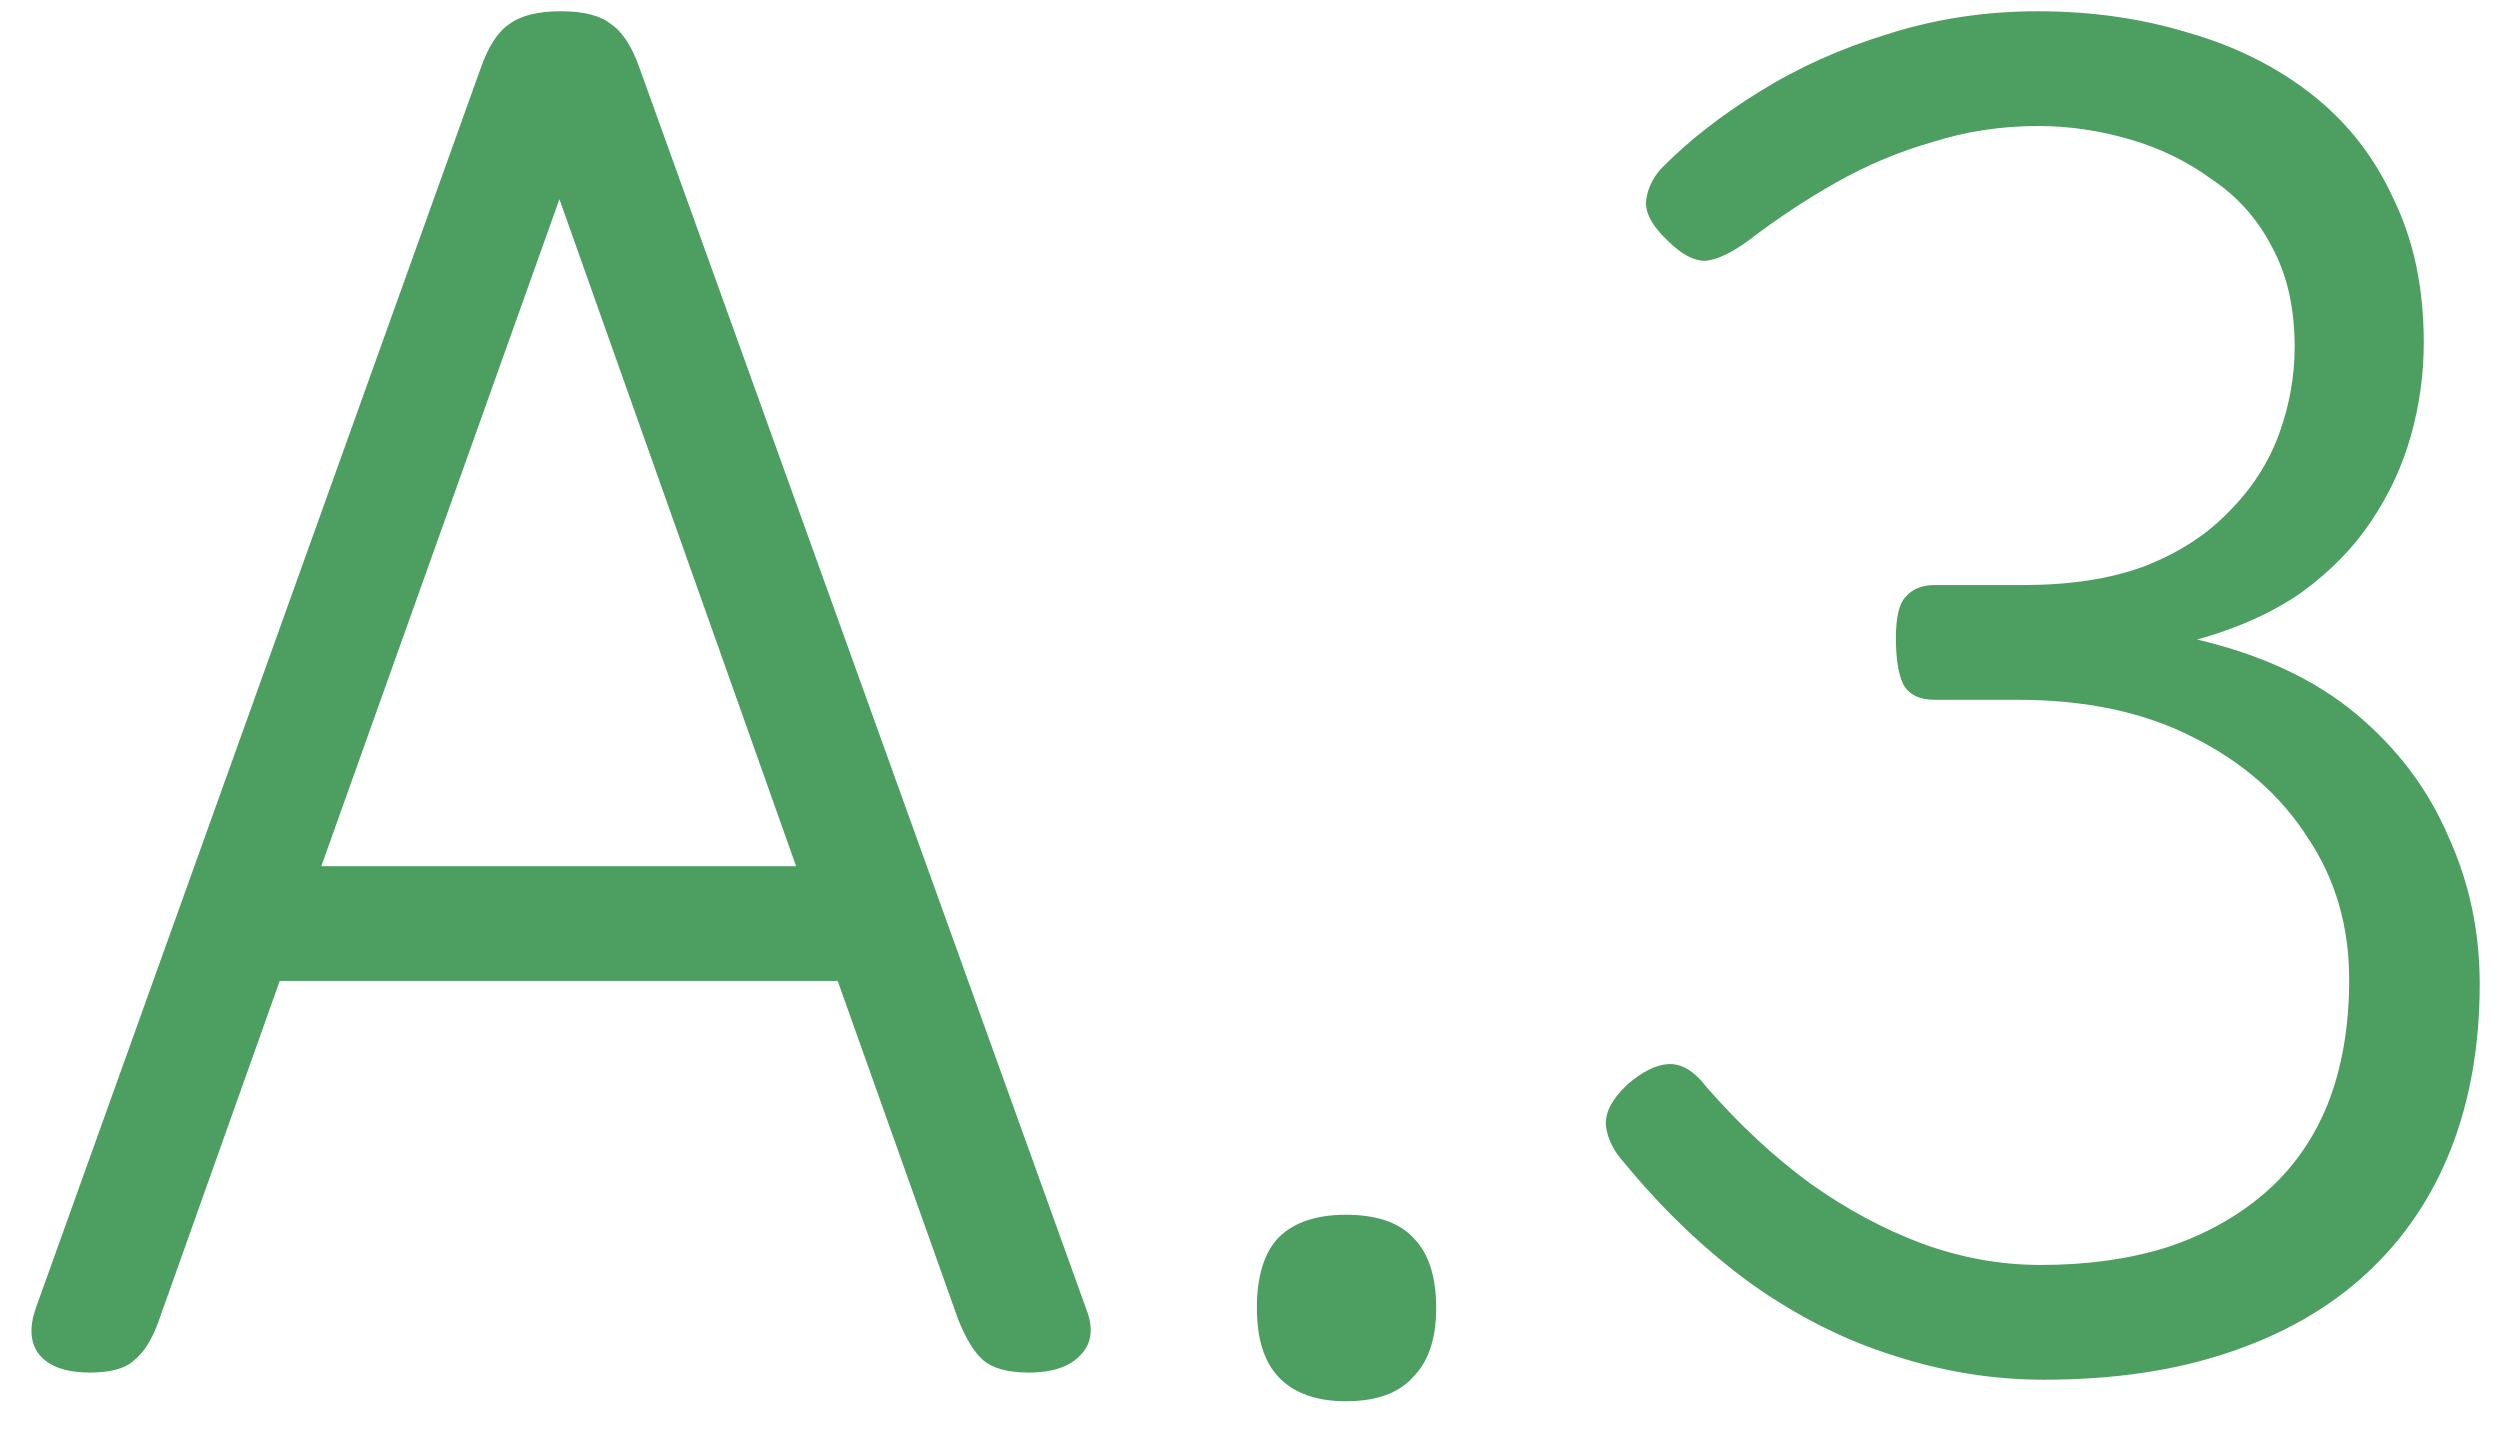 <svg width="61" height="35" viewBox="0 0 61 35" fill="none" xmlns="http://www.w3.org/2000/svg">
<path d="M2.205 33.49C1.598 33.49 1.178 33.338 0.945 33.035C0.735 32.755 0.712 32.382 0.875 31.915L11.725 1.675C11.912 1.138 12.145 0.777 12.425 0.59C12.705 0.38 13.125 0.275 13.685 0.275C14.245 0.275 14.653 0.38 14.91 0.59C15.19 0.777 15.423 1.138 15.61 1.675L26.495 31.915C26.682 32.382 26.647 32.755 26.39 33.035C26.133 33.338 25.702 33.49 25.095 33.49C24.582 33.49 24.208 33.385 23.975 33.175C23.765 32.988 23.567 32.662 23.38 32.195L20.44 23.935H6.825L3.885 32.195C3.722 32.662 3.523 32.988 3.29 33.175C3.08 33.385 2.718 33.49 2.205 33.49ZM7.84 21.135H19.425L13.65 4.86L7.84 21.135ZM32.838 34.19C32.115 34.19 31.566 33.992 31.193 33.595C30.843 33.222 30.668 32.662 30.668 31.915C30.668 31.145 30.843 30.573 31.193 30.2C31.566 29.827 32.115 29.64 32.838 29.64C33.585 29.64 34.133 29.827 34.483 30.2C34.856 30.573 35.043 31.145 35.043 31.915C35.043 32.662 34.856 33.222 34.483 33.595C34.133 33.992 33.585 34.19 32.838 34.19ZM49.865 33.665C48.628 33.665 47.403 33.467 46.19 33.07C45 32.697 43.845 32.113 42.725 31.32C41.605 30.503 40.566 29.512 39.61 28.345C39.376 28.088 39.236 27.808 39.19 27.505C39.143 27.178 39.318 26.828 39.715 26.455C40.065 26.152 40.391 25.988 40.695 25.965C41.021 25.942 41.336 26.128 41.64 26.525C42.433 27.435 43.273 28.217 44.16 28.87C45.046 29.5 45.956 29.99 46.89 30.34C47.846 30.69 48.815 30.865 49.795 30.865C50.915 30.865 51.93 30.725 52.84 30.445C53.773 30.142 54.578 29.698 55.255 29.115C55.931 28.532 56.445 27.808 56.795 26.945C57.145 26.058 57.32 25.043 57.32 23.9C57.32 22.593 56.981 21.438 56.305 20.435C55.651 19.408 54.718 18.592 53.505 17.985C52.315 17.378 50.891 17.075 49.235 17.075H47.205C46.831 17.075 46.575 16.947 46.435 16.69C46.318 16.433 46.26 16.06 46.26 15.57C46.26 15.057 46.341 14.718 46.505 14.555C46.668 14.368 46.901 14.275 47.205 14.275H49.375C50.518 14.275 51.498 14.123 52.315 13.82C53.155 13.493 53.843 13.05 54.38 12.49C54.94 11.93 55.348 11.3 55.605 10.6C55.861 9.9 55.99 9.188 55.99 8.465C55.99 7.508 55.803 6.692 55.43 6.015C55.08 5.338 54.59 4.79 53.96 4.37C53.353 3.927 52.676 3.6 51.93 3.39C51.206 3.18 50.471 3.075 49.725 3.075C48.838 3.075 47.986 3.203 47.17 3.46C46.353 3.693 45.571 4.02 44.825 4.44C44.078 4.86 43.355 5.338 42.655 5.875C42.235 6.178 41.885 6.342 41.605 6.365C41.325 6.365 41.021 6.202 40.695 5.875C40.298 5.502 40.123 5.163 40.17 4.86C40.216 4.557 40.356 4.288 40.59 4.055C41.243 3.402 42.025 2.795 42.935 2.235C43.868 1.652 44.906 1.185 46.05 0.835C47.216 0.462 48.441 0.275 49.725 0.275C51.031 0.275 52.256 0.45 53.4 0.8C54.543 1.127 55.546 1.628 56.41 2.305C57.273 2.982 57.938 3.833 58.405 4.86C58.895 5.863 59.14 7.03 59.14 8.36C59.14 9.13 59.035 9.888 58.825 10.635C58.615 11.382 58.288 12.082 57.845 12.735C57.425 13.365 56.865 13.937 56.165 14.45C55.465 14.94 54.613 15.325 53.61 15.605C55.196 15.978 56.491 16.585 57.495 17.425C58.498 18.265 59.245 19.257 59.735 20.4C60.248 21.52 60.505 22.722 60.505 24.005C60.505 25.498 60.271 26.84 59.805 28.03C59.338 29.22 58.65 30.235 57.74 31.075C56.83 31.915 55.71 32.557 54.38 33C53.073 33.443 51.568 33.665 49.865 33.665Z" fill="#4C9E61"/>
</svg>
